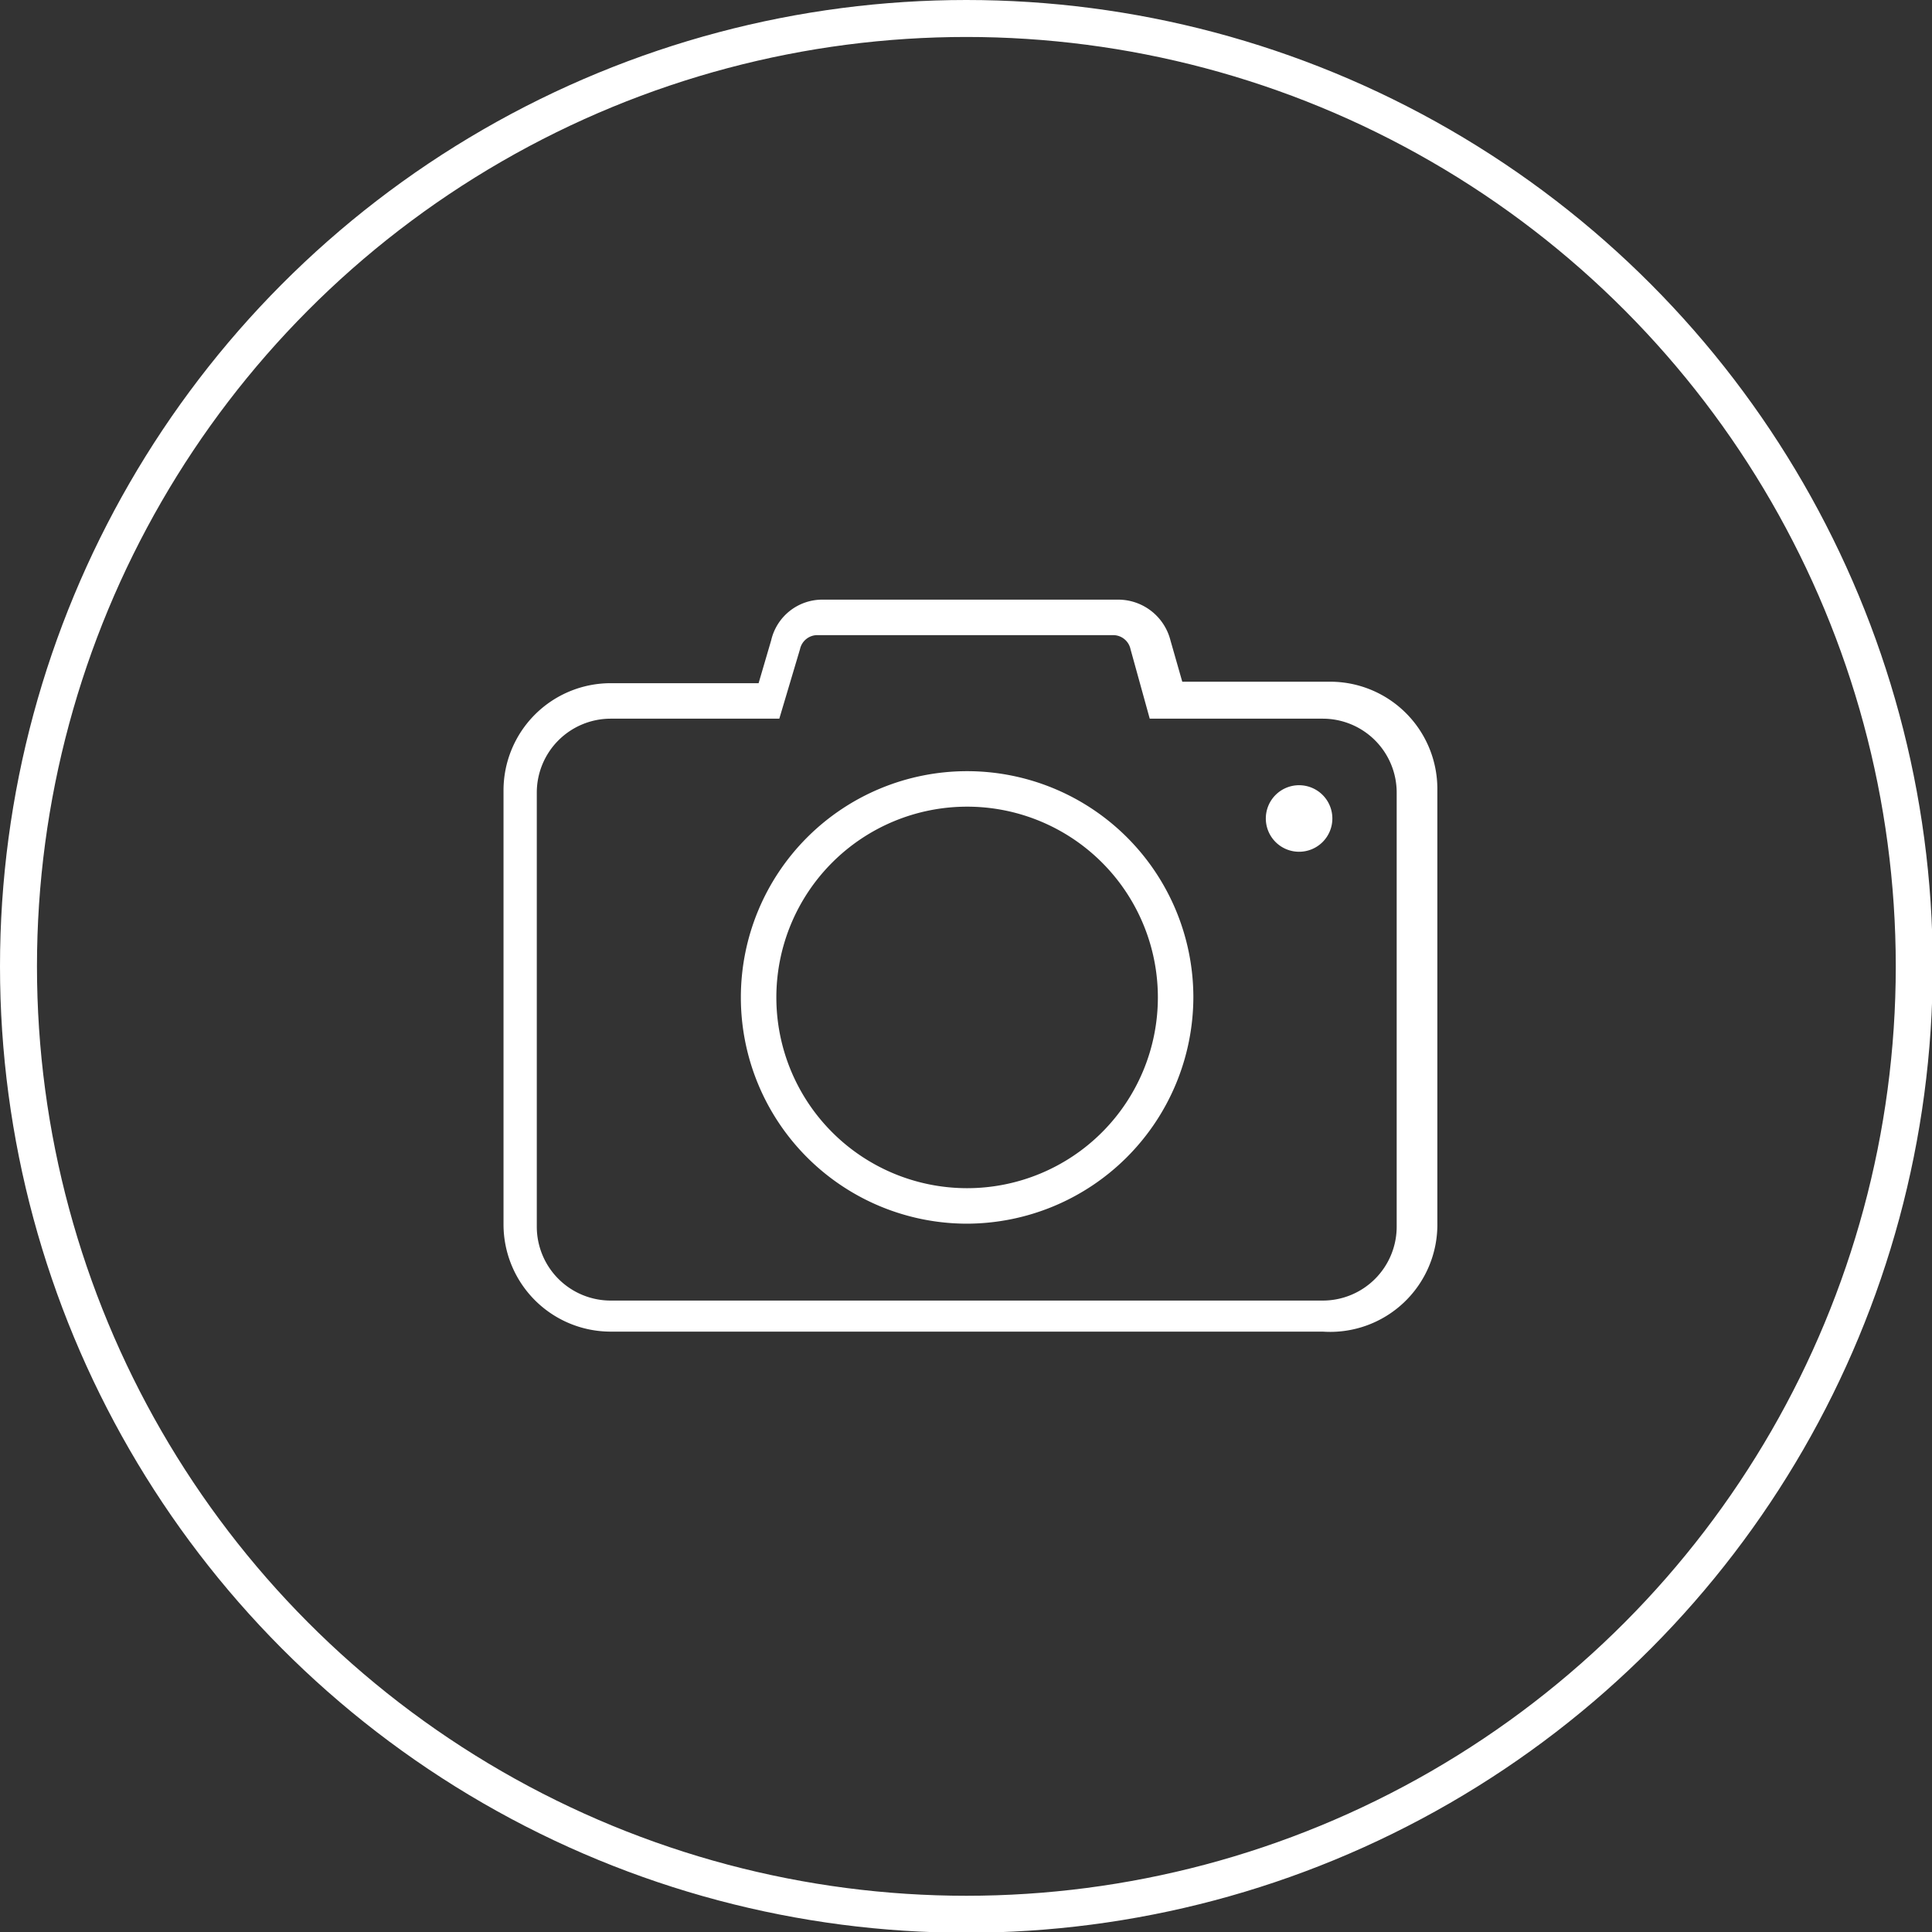 <svg id="Capa_1" data-name="Capa 1" xmlns="http://www.w3.org/2000/svg" viewBox="0 0 26.13 26.13"><rect x="0" y="0" width="26.13" height="26.13" fill="#333333" stroke="none"/><defs><style>.cls-1{fill:none;stroke:#fff;stroke-miterlimit:10;stroke-width:0.5px;}.cls-2{fill:#fff;}</style></defs><title>pag-singularcom-cs5</title><circle class="cls-1" cx="13.07" cy="13.07" r="12.82"/><path class="cls-2" d="M813.1,1336.75h-9.63a1.45,1.45,0,0,1-1.45-1.45v-5.87a1.45,1.45,0,0,1,1.45-1.45h2l0.17-.58a0.71,0.71,0,0,1,.7-0.55h4a0.73,0.73,0,0,1,.7.55v0l0.16,0.56h2a1.45,1.45,0,0,1,1.45,1.45v5.87A1.45,1.45,0,0,1,813.1,1336.75Zm-9.63-8.29a1,1,0,0,0-1,1v5.87a1,1,0,0,0,1,1h9.63a1,1,0,0,0,1-1v-5.87a1,1,0,0,0-1-1h-2.34l-0.26-.94a0.24,0.24,0,0,0-.23-0.19h-4a0.24,0.24,0,0,0-.24.19l-0.28.94h-2.33Zm4.82,6.83a3.06,3.06,0,1,1,3.06-3.06A3.07,3.07,0,0,1,808.28,1335.29Zm0-5.64a2.58,2.58,0,1,0,2.58,2.58A2.58,2.58,0,0,0,808.28,1329.65Zm4.5-.29a0.45,0.45,0,1,0,.44.45A0.45,0.45,0,0,0,812.78,1329.36Z" transform="translate(-795.21 -1318.74)"/></svg>
